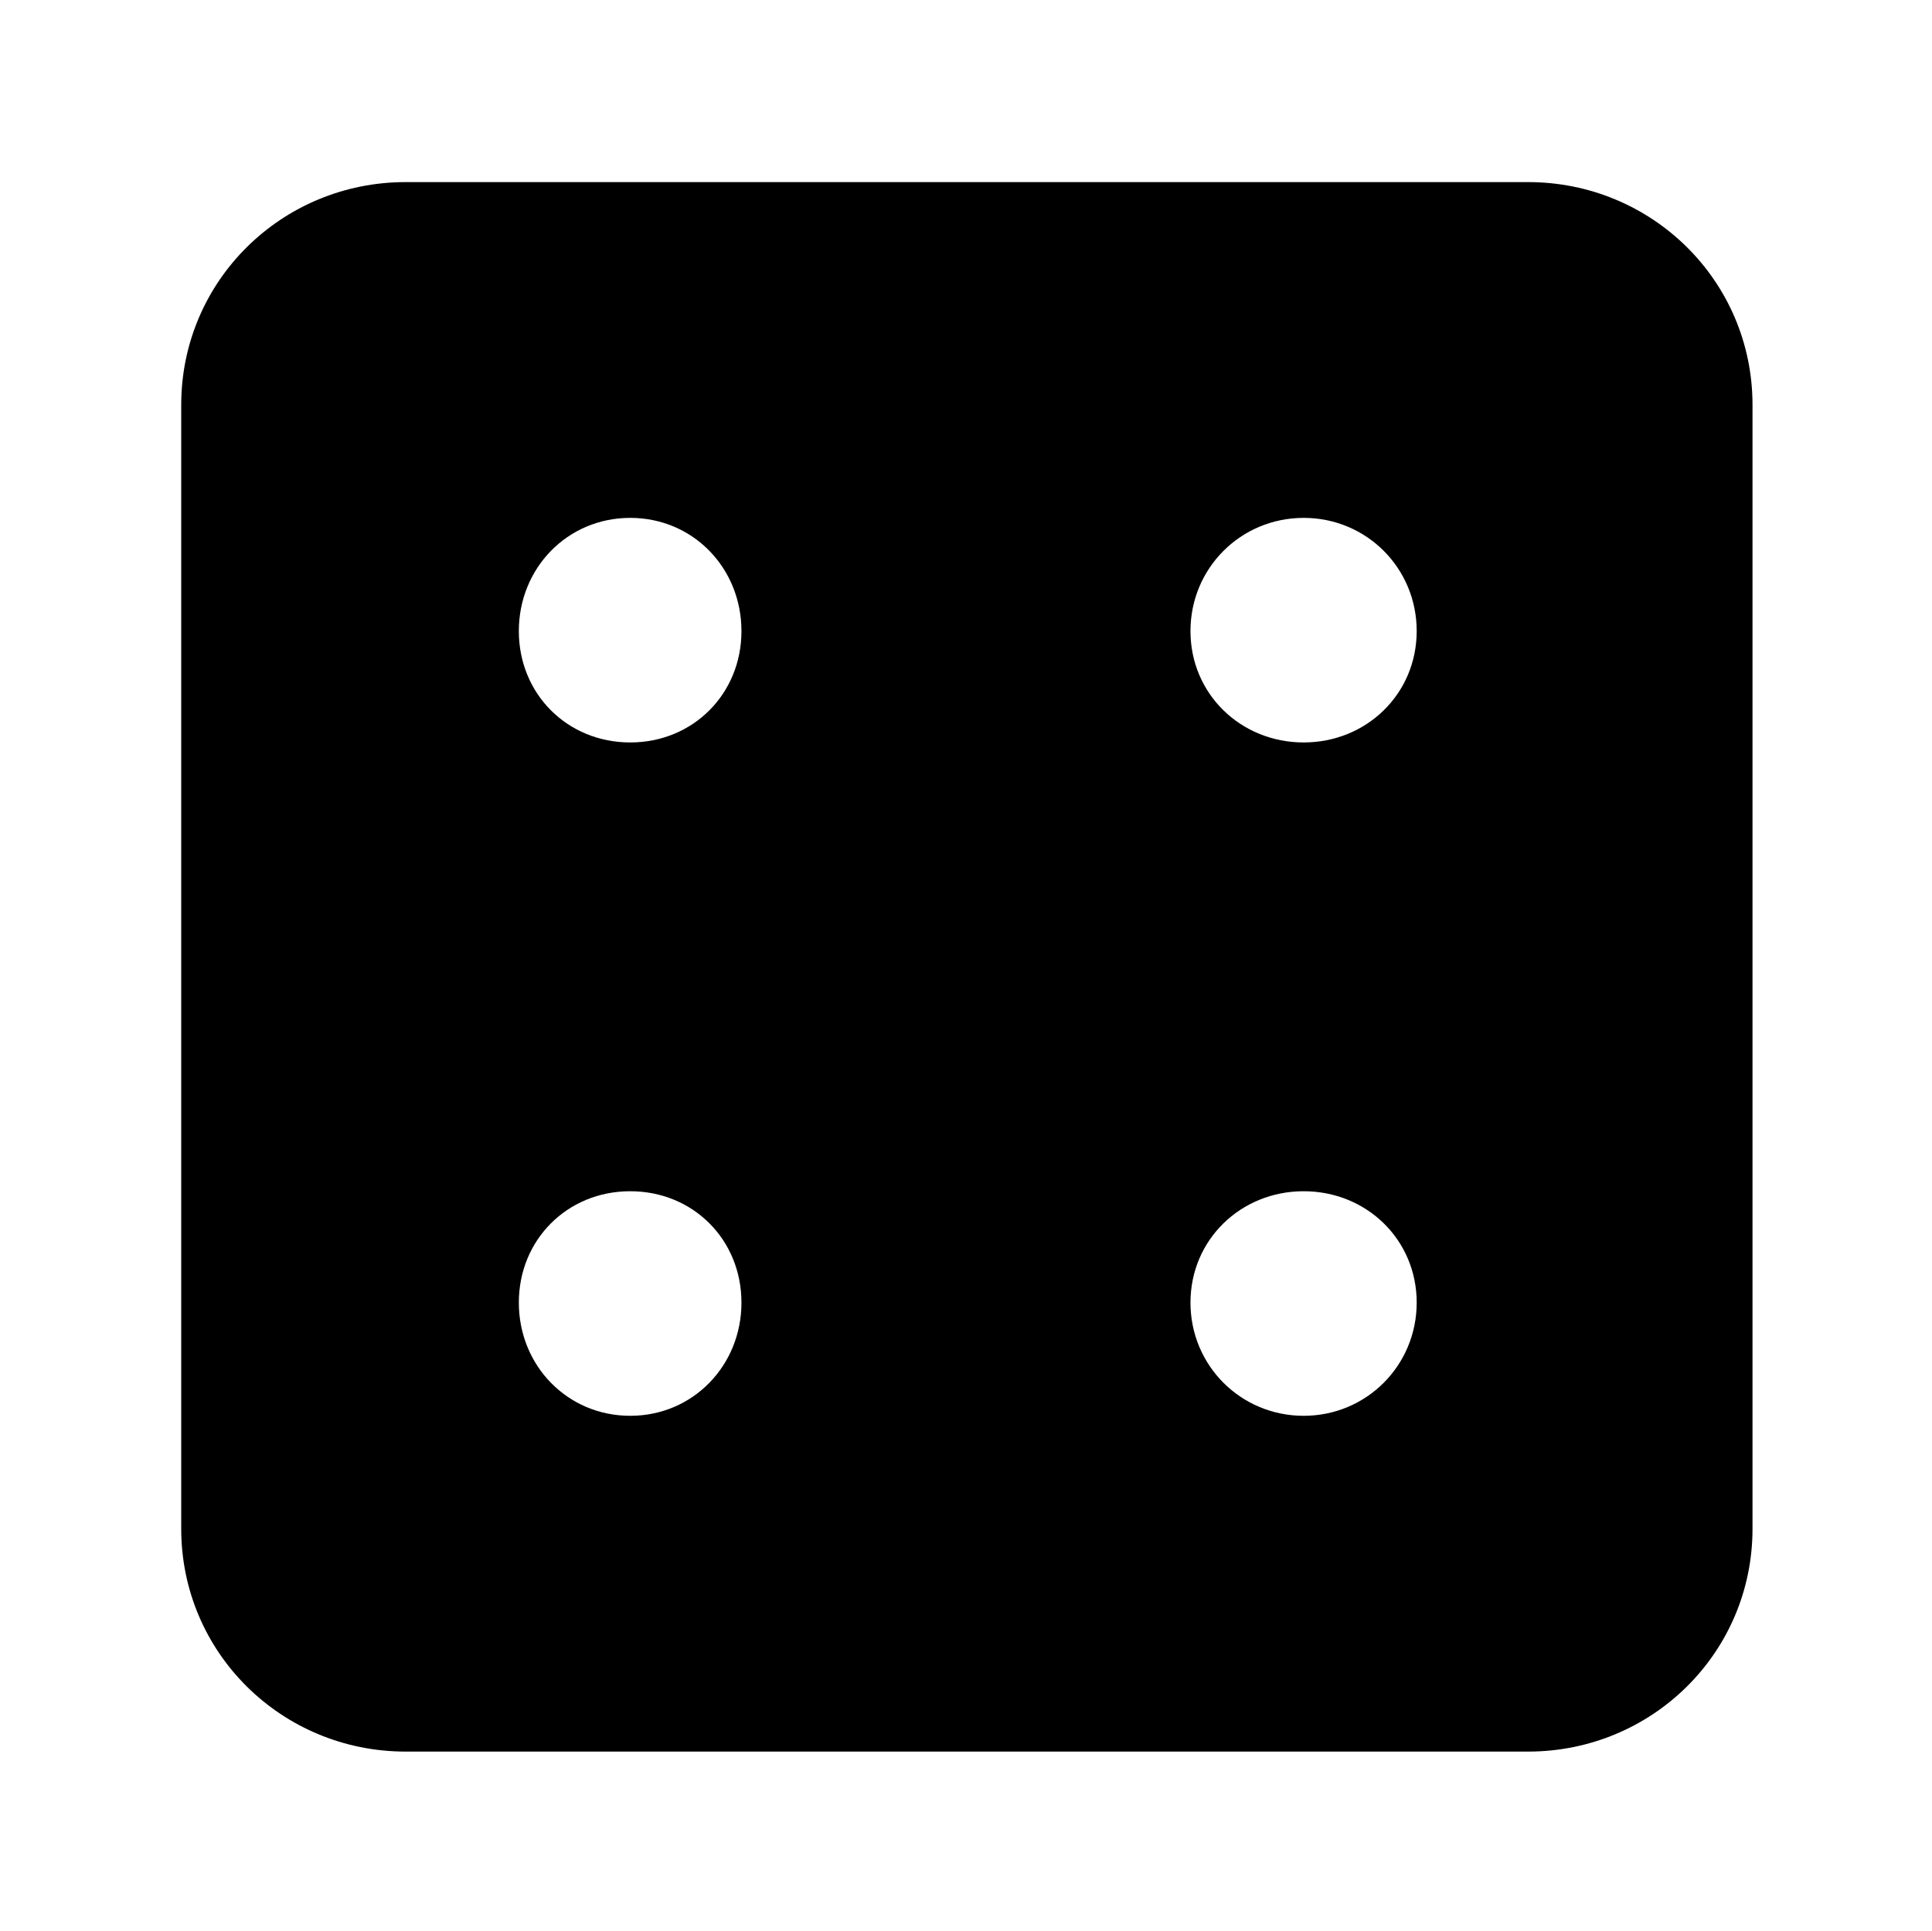 <?xml version='1.0' encoding='UTF-8'?>
<!-- This file was generated by dvisvgm 2.13.3 -->
<svg version='1.1' xmlns='http://www.w3.org/2000/svg' xmlns:xlink='http://www.w3.org/1999/xlink' viewBox='-215.08 -215.08 32.015 32'>
<title>\faDiceFour</title>
<desc Packages=''/>
<defs>
<path id='g0-255' d='M7.472-8.09H1.245C.558-8.09 0-7.542 0-6.854V-.618C0 .07 .558 .618 1.245 .618H7.472C8.159 .618 8.717 .07 8.717-.618V-6.854C8.717-7.542 8.159-8.09 7.472-8.09ZM2.491-1.245C2.142-1.245 1.873-1.524 1.873-1.873S2.142-2.491 2.491-2.491S3.108-2.222 3.108-1.873S2.839-1.245 2.491-1.245ZM2.491-4.981C2.142-4.981 1.873-5.25 1.873-5.599S2.142-6.227 2.491-6.227S3.108-5.948 3.108-5.599S2.839-4.981 2.491-4.981ZM6.227-1.245C5.878-1.245 5.599-1.524 5.599-1.873S5.878-2.491 6.227-2.491S6.854-2.222 6.854-1.873S6.575-1.245 6.227-1.245ZM6.227-4.981C5.878-4.981 5.599-5.25 5.599-5.599S5.878-6.227 6.227-6.227S6.854-5.948 6.854-5.599S6.575-4.981 6.227-4.981Z'/>
</defs>
<g id='page1' transform='scale(2.987)'>
<use x='-71' y='-62.905' xlink:href='#g0-255'/>
</g>
</svg>
